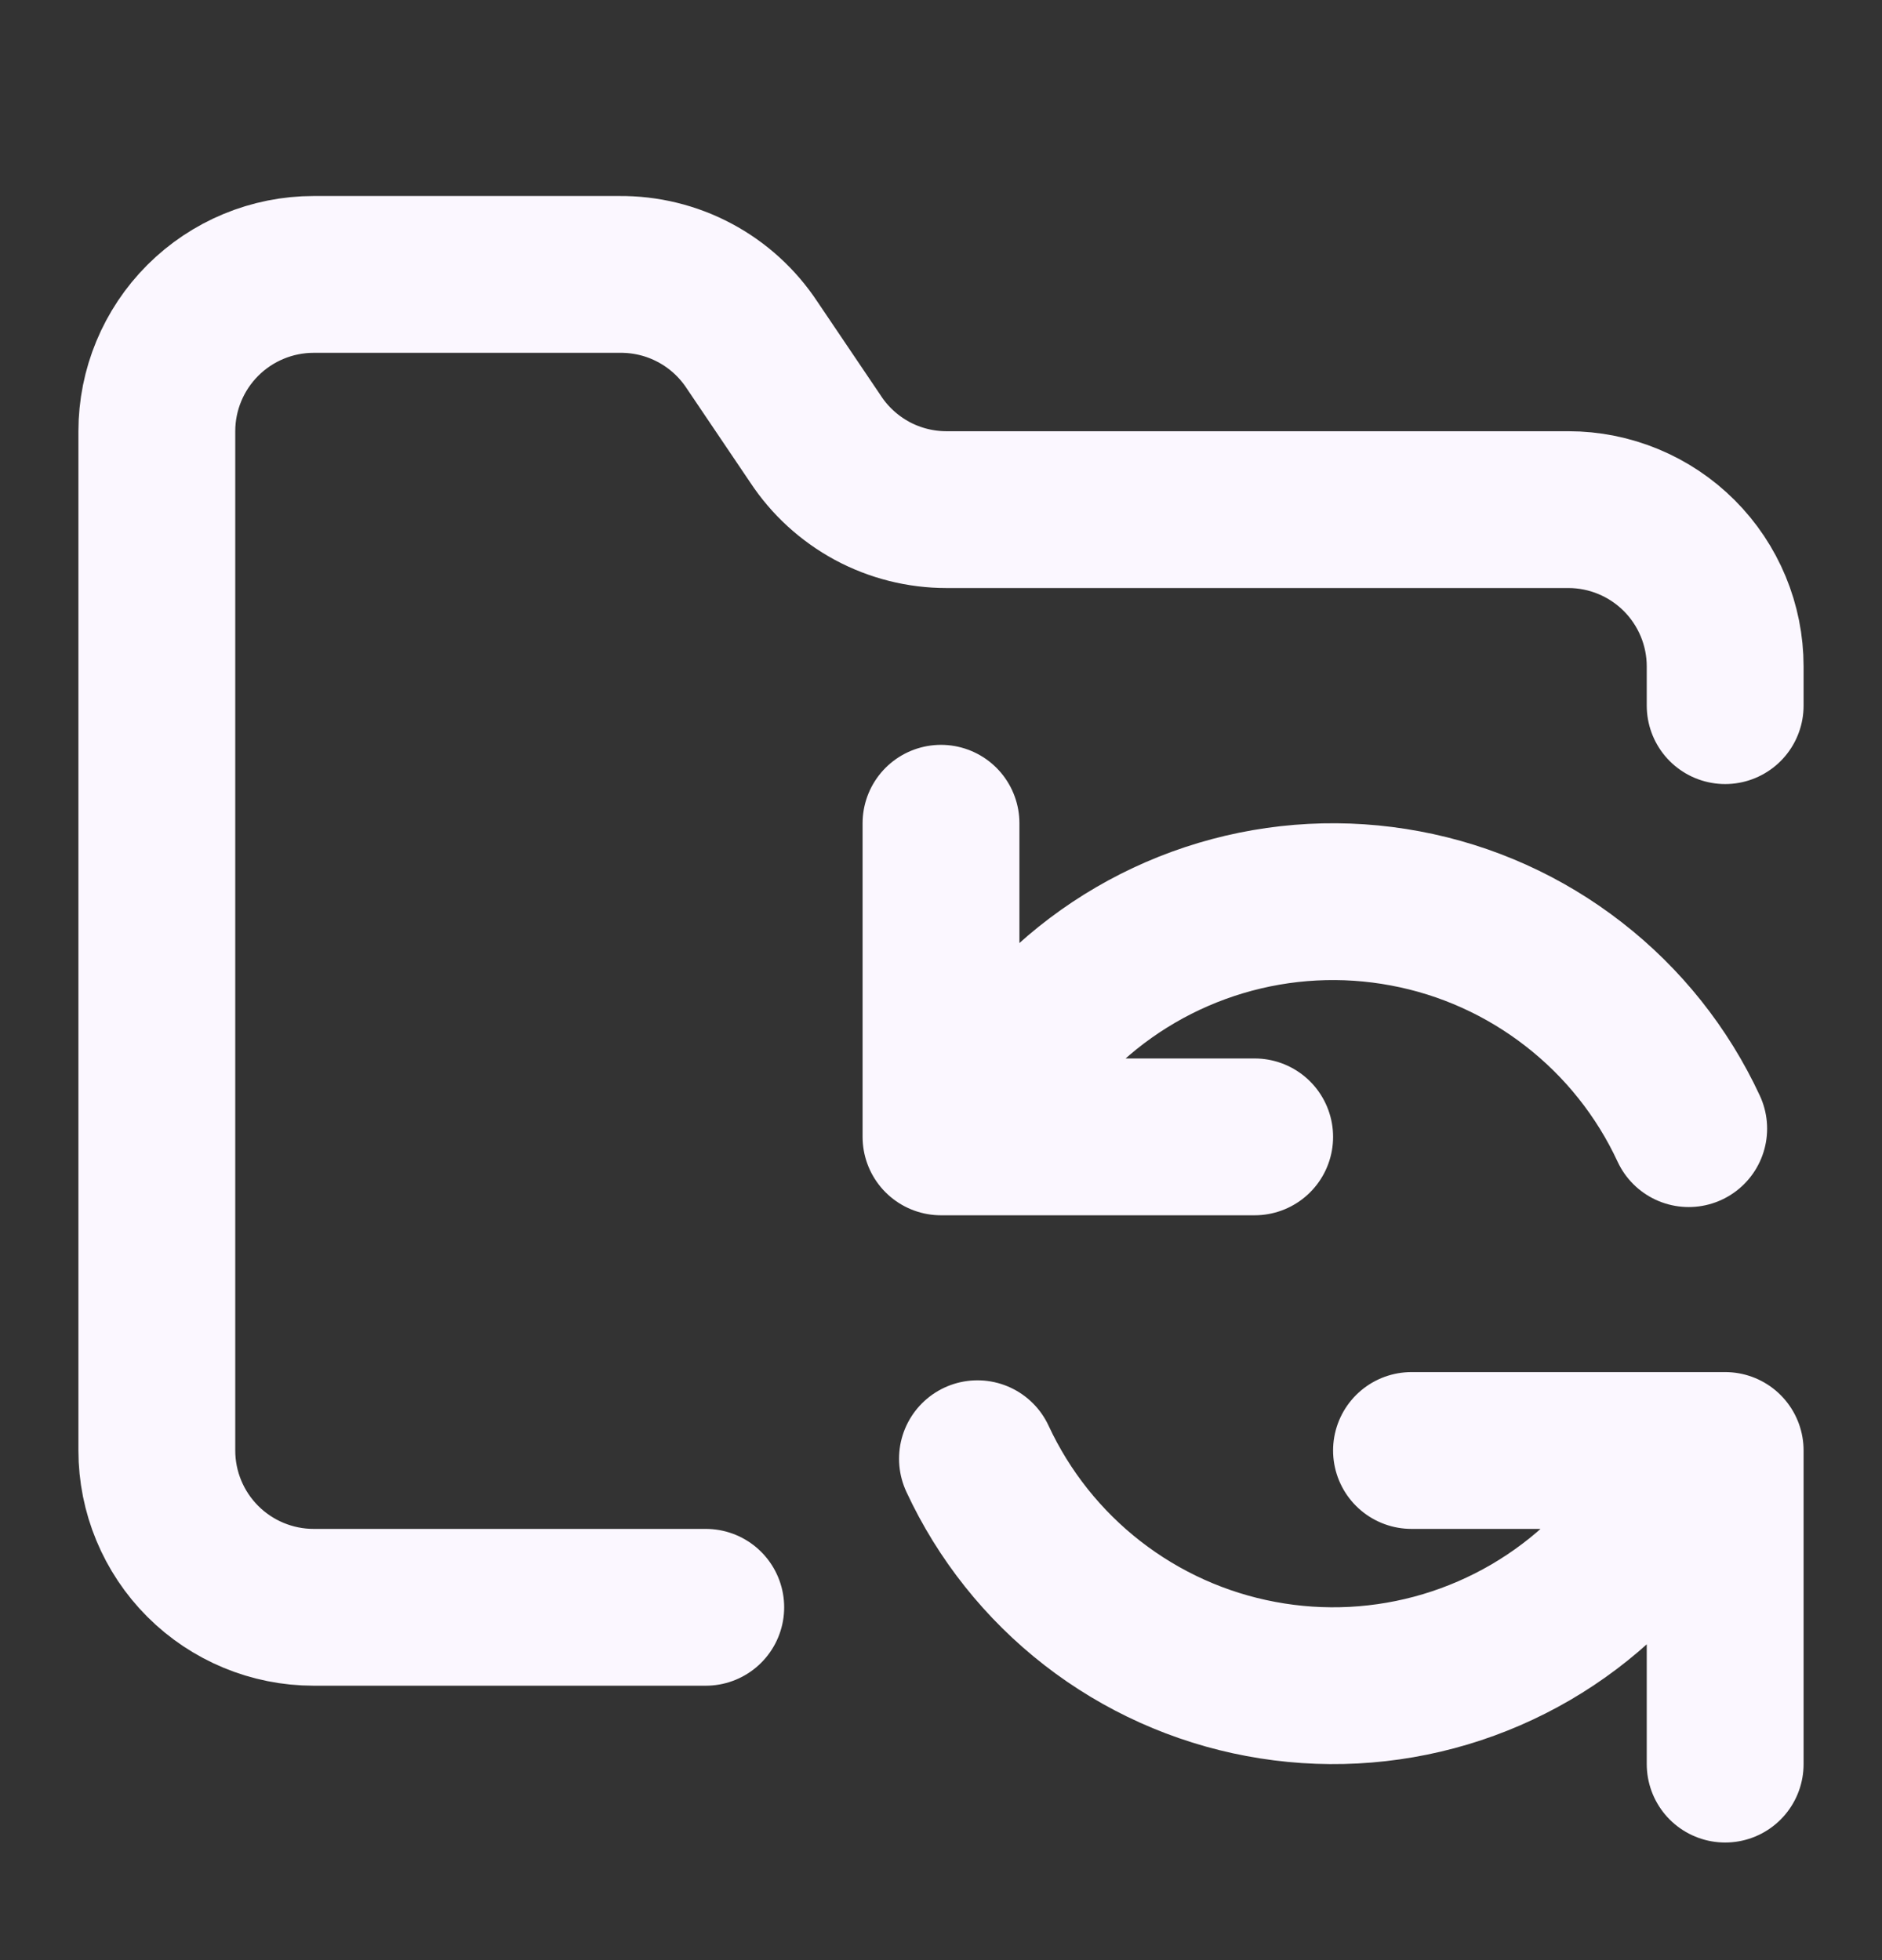 <svg width="24" height="25" viewBox="0 0 24 25" fill="none" xmlns="http://www.w3.org/2000/svg">
<rect x="0" y="0" width="24" height="25" fill="#333333" stroke="none"/>
<path d="M9 20.5H4C3.47 20.5 2.961 20.289 2.586 19.914C2.211 19.539 2 19.03 2 18.5V5.5C2 4.97 2.211 4.461 2.586 4.086C2.961 3.711 3.47 3.5 4 3.5H7.9C8.234 3.497 8.564 3.577 8.86 3.735C9.155 3.892 9.406 4.121 9.59 4.4L10.4 5.6C10.582 5.877 10.83 6.103 11.121 6.261C11.413 6.418 11.739 6.5 12.07 6.5H20C20.53 6.5 21.039 6.711 21.414 7.086C21.789 7.461 22 7.97 22 8.5V9M12 10.5V14.5M12 14.5H16M12 14.5L13.535 12.895C14.109 12.343 14.806 11.937 15.569 11.709C16.332 11.481 17.139 11.439 17.921 11.586C18.704 11.732 19.44 12.064 20.068 12.553C20.697 13.041 21.2 13.673 21.535 14.395M22 22.5V18.5M22 18.5H18M22 18.5L20.465 20.105C19.891 20.657 19.194 21.063 18.431 21.291C17.668 21.519 16.861 21.561 16.079 21.414C15.296 21.268 14.56 20.936 13.932 20.448C13.303 19.959 12.8 19.327 12.465 18.605" stroke="#FBF7FF" stroke-width="2" stroke-linecap="round" stroke-linejoin="round"/>
</svg>
